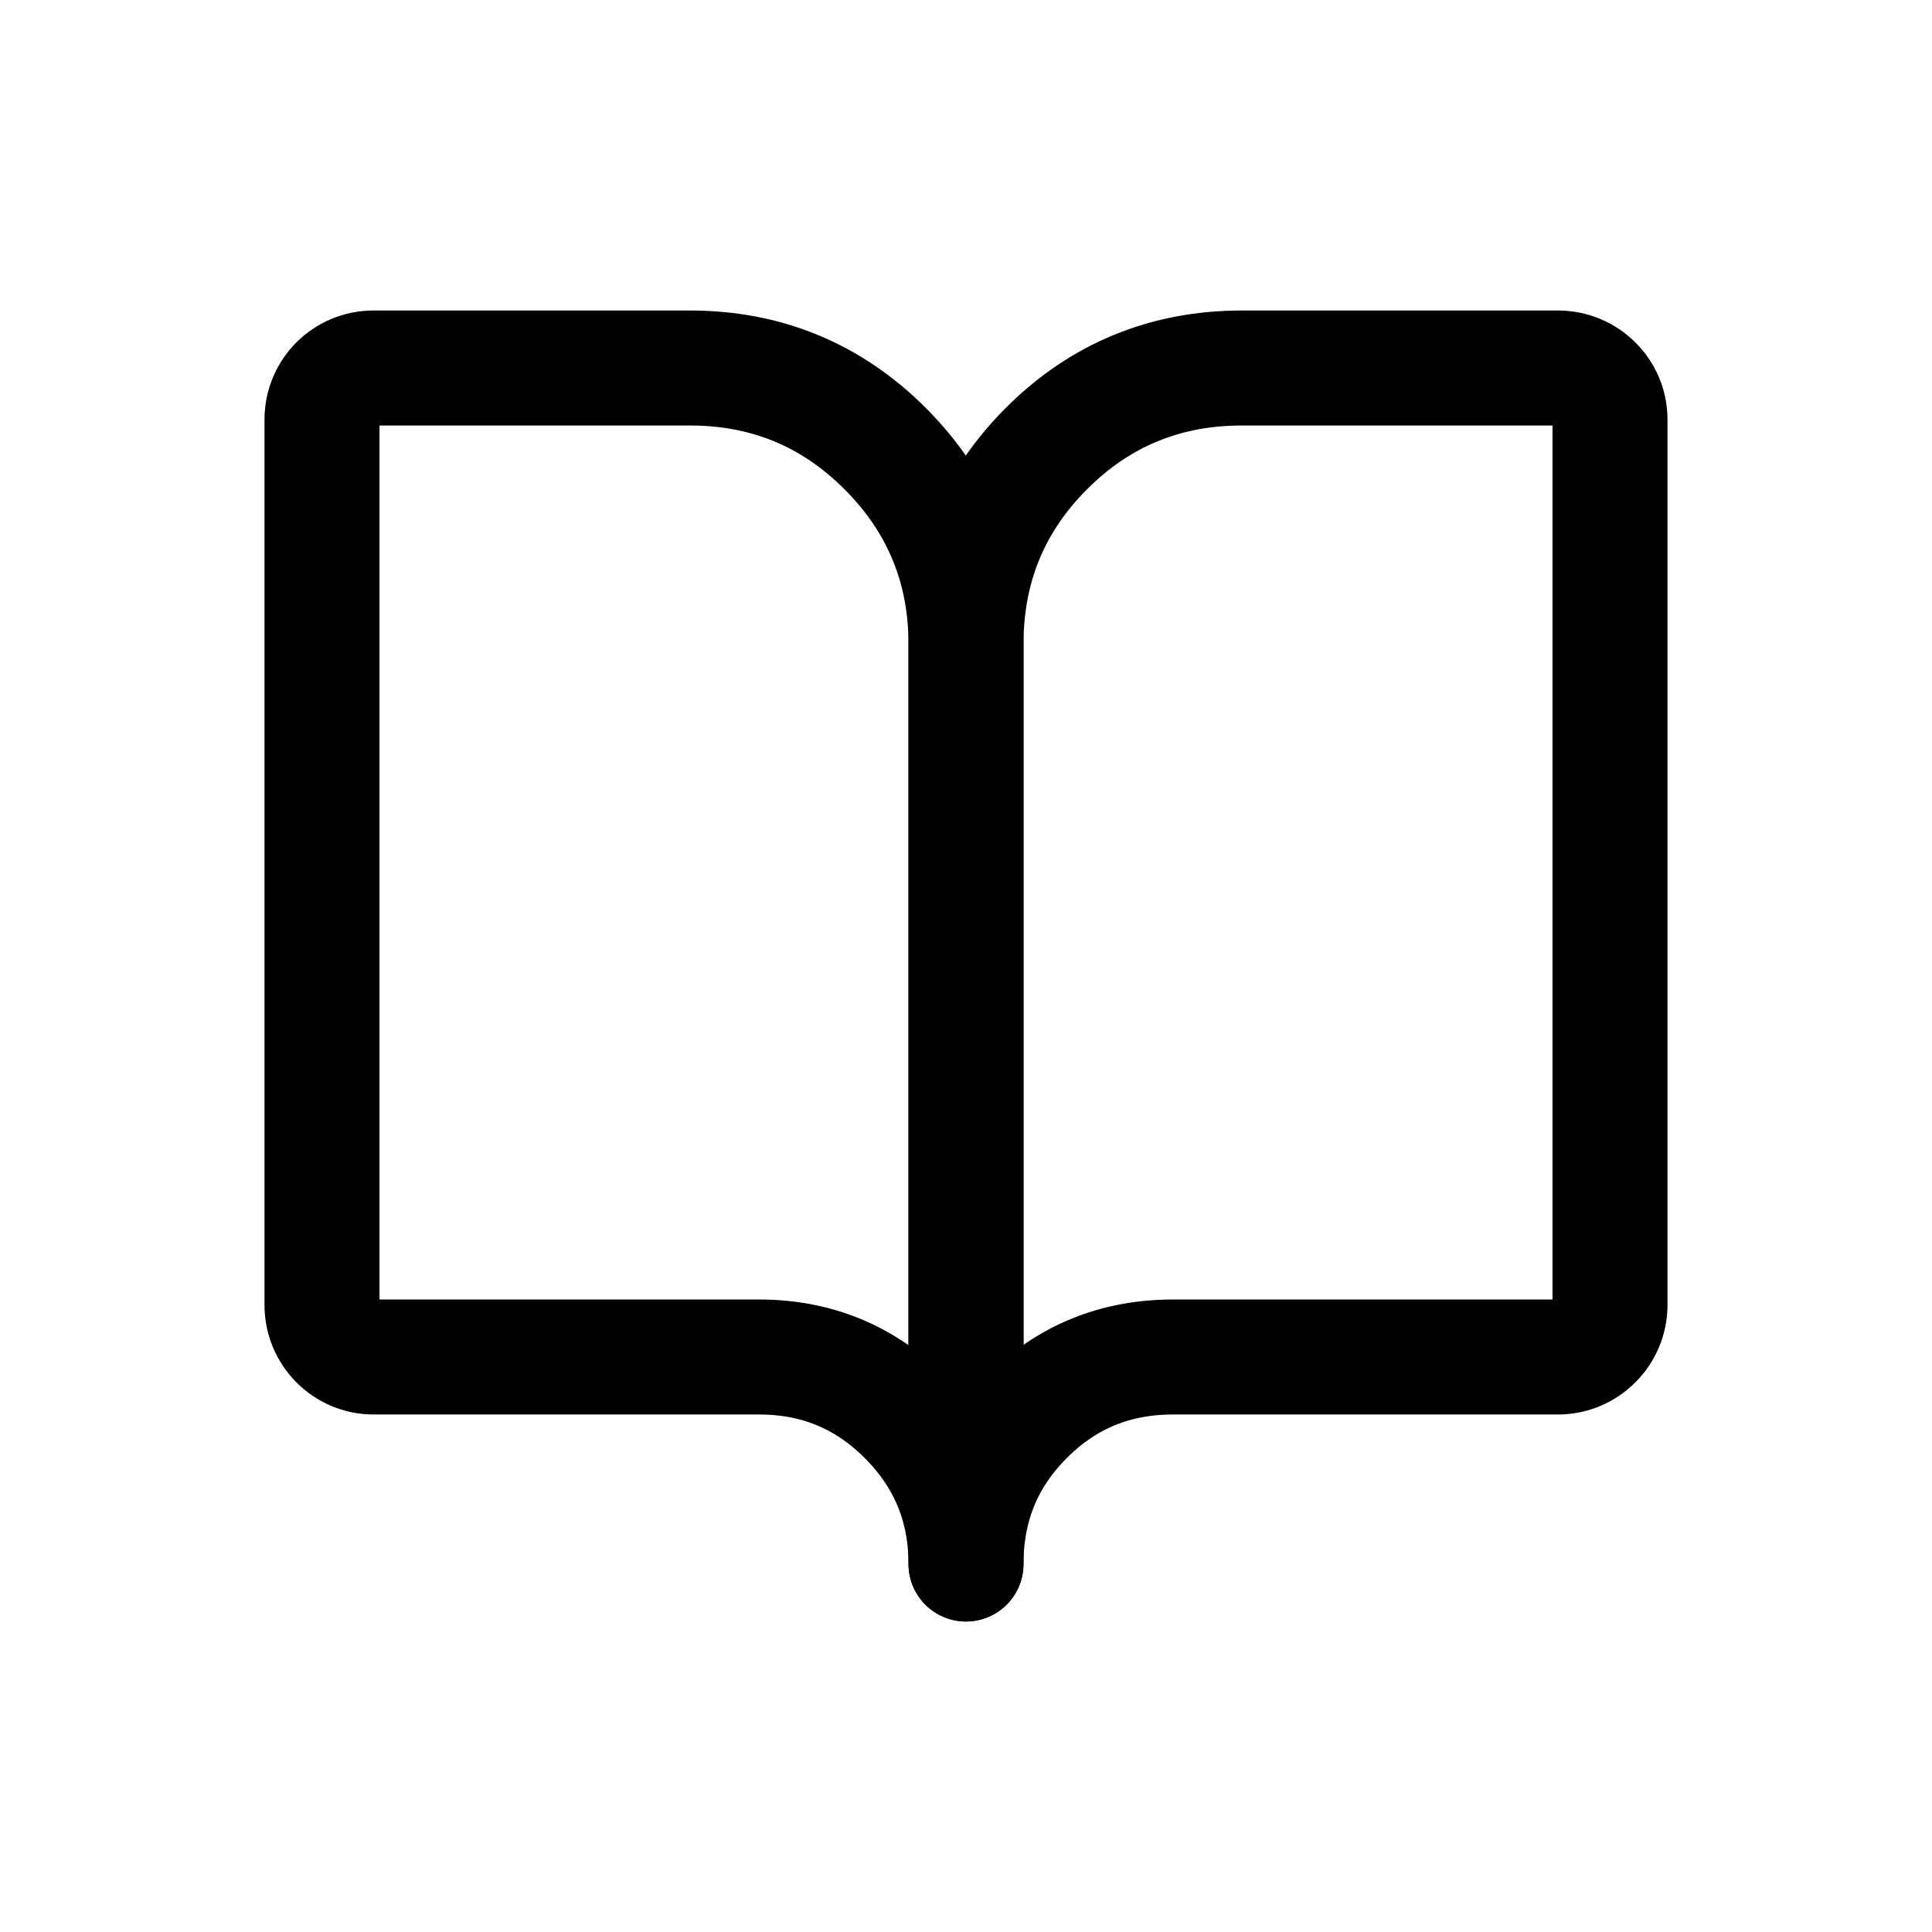 <svg width="42" height="42" viewBox="0 0 42 42" fill="none" xmlns="http://www.w3.org/2000/svg" xmlns:xlink="http://www.w3.org/1999/xlink">
							<defs/>
							<rect id="画板 6946" width="42" height="42" fill="#FFFFFF" fill-opacity="0"/>
							<path id="path" d="M8.12 8L15 8C16.65 8 18.07 8.58 19.24 9.75C20.41 10.92 21 12.34 21 14L21 34C21 32.75 20.56 31.69 19.68 30.81C18.8 29.93 17.74 29.5 16.5 29.5L8.12 29.5C7.5 29.5 7 28.99 7 28.37L7 9.12C7 8.5 7.5 8 8.12 8Z" fill="#000000" fill-opacity="0" fill-rule="nonzero"/>
							<path id="path" d="M15 8C16.65 8 18.07 8.58 19.24 9.75C20.41 10.92 21 12.34 21 14L21 34C21 32.75 20.56 31.69 19.68 30.81C18.8 29.93 17.74 29.5 16.5 29.5L8.12 29.5C7.5 29.5 7 28.99 7 28.37L7 9.12C7 8.5 7.5 8 8.12 8L15 8Z" stroke="#000000" stroke-opacity="1" stroke-width="2.5" stroke-linejoin="round"/>
							<path id="path" d="M33.87 8L27 8C25.34 8 23.92 8.58 22.75 9.75C21.58 10.92 21 12.34 21 14L21 34C21 32.75 21.43 31.69 22.31 30.81C23.19 29.93 24.25 29.5 25.5 29.5L33.87 29.5C34.49 29.5 35 28.99 35 28.37L35 9.12C35 8.5 34.49 8 33.87 8Z" fill="#000000" fill-opacity="0" fill-rule="nonzero"/>
							<path id="path" d="M27 8C25.34 8 23.92 8.58 22.75 9.75C21.58 10.92 21 12.34 21 14L21 34C21 32.75 21.43 31.69 22.31 30.81C23.19 29.93 24.25 29.5 25.5 29.5L33.87 29.5C34.49 29.5 35 28.99 35 28.37L35 9.12C35 8.5 34.49 8 33.87 8L27 8Z" stroke="#000000" stroke-opacity="1" stroke-width="2.5" stroke-linejoin="round"/>
							</svg>